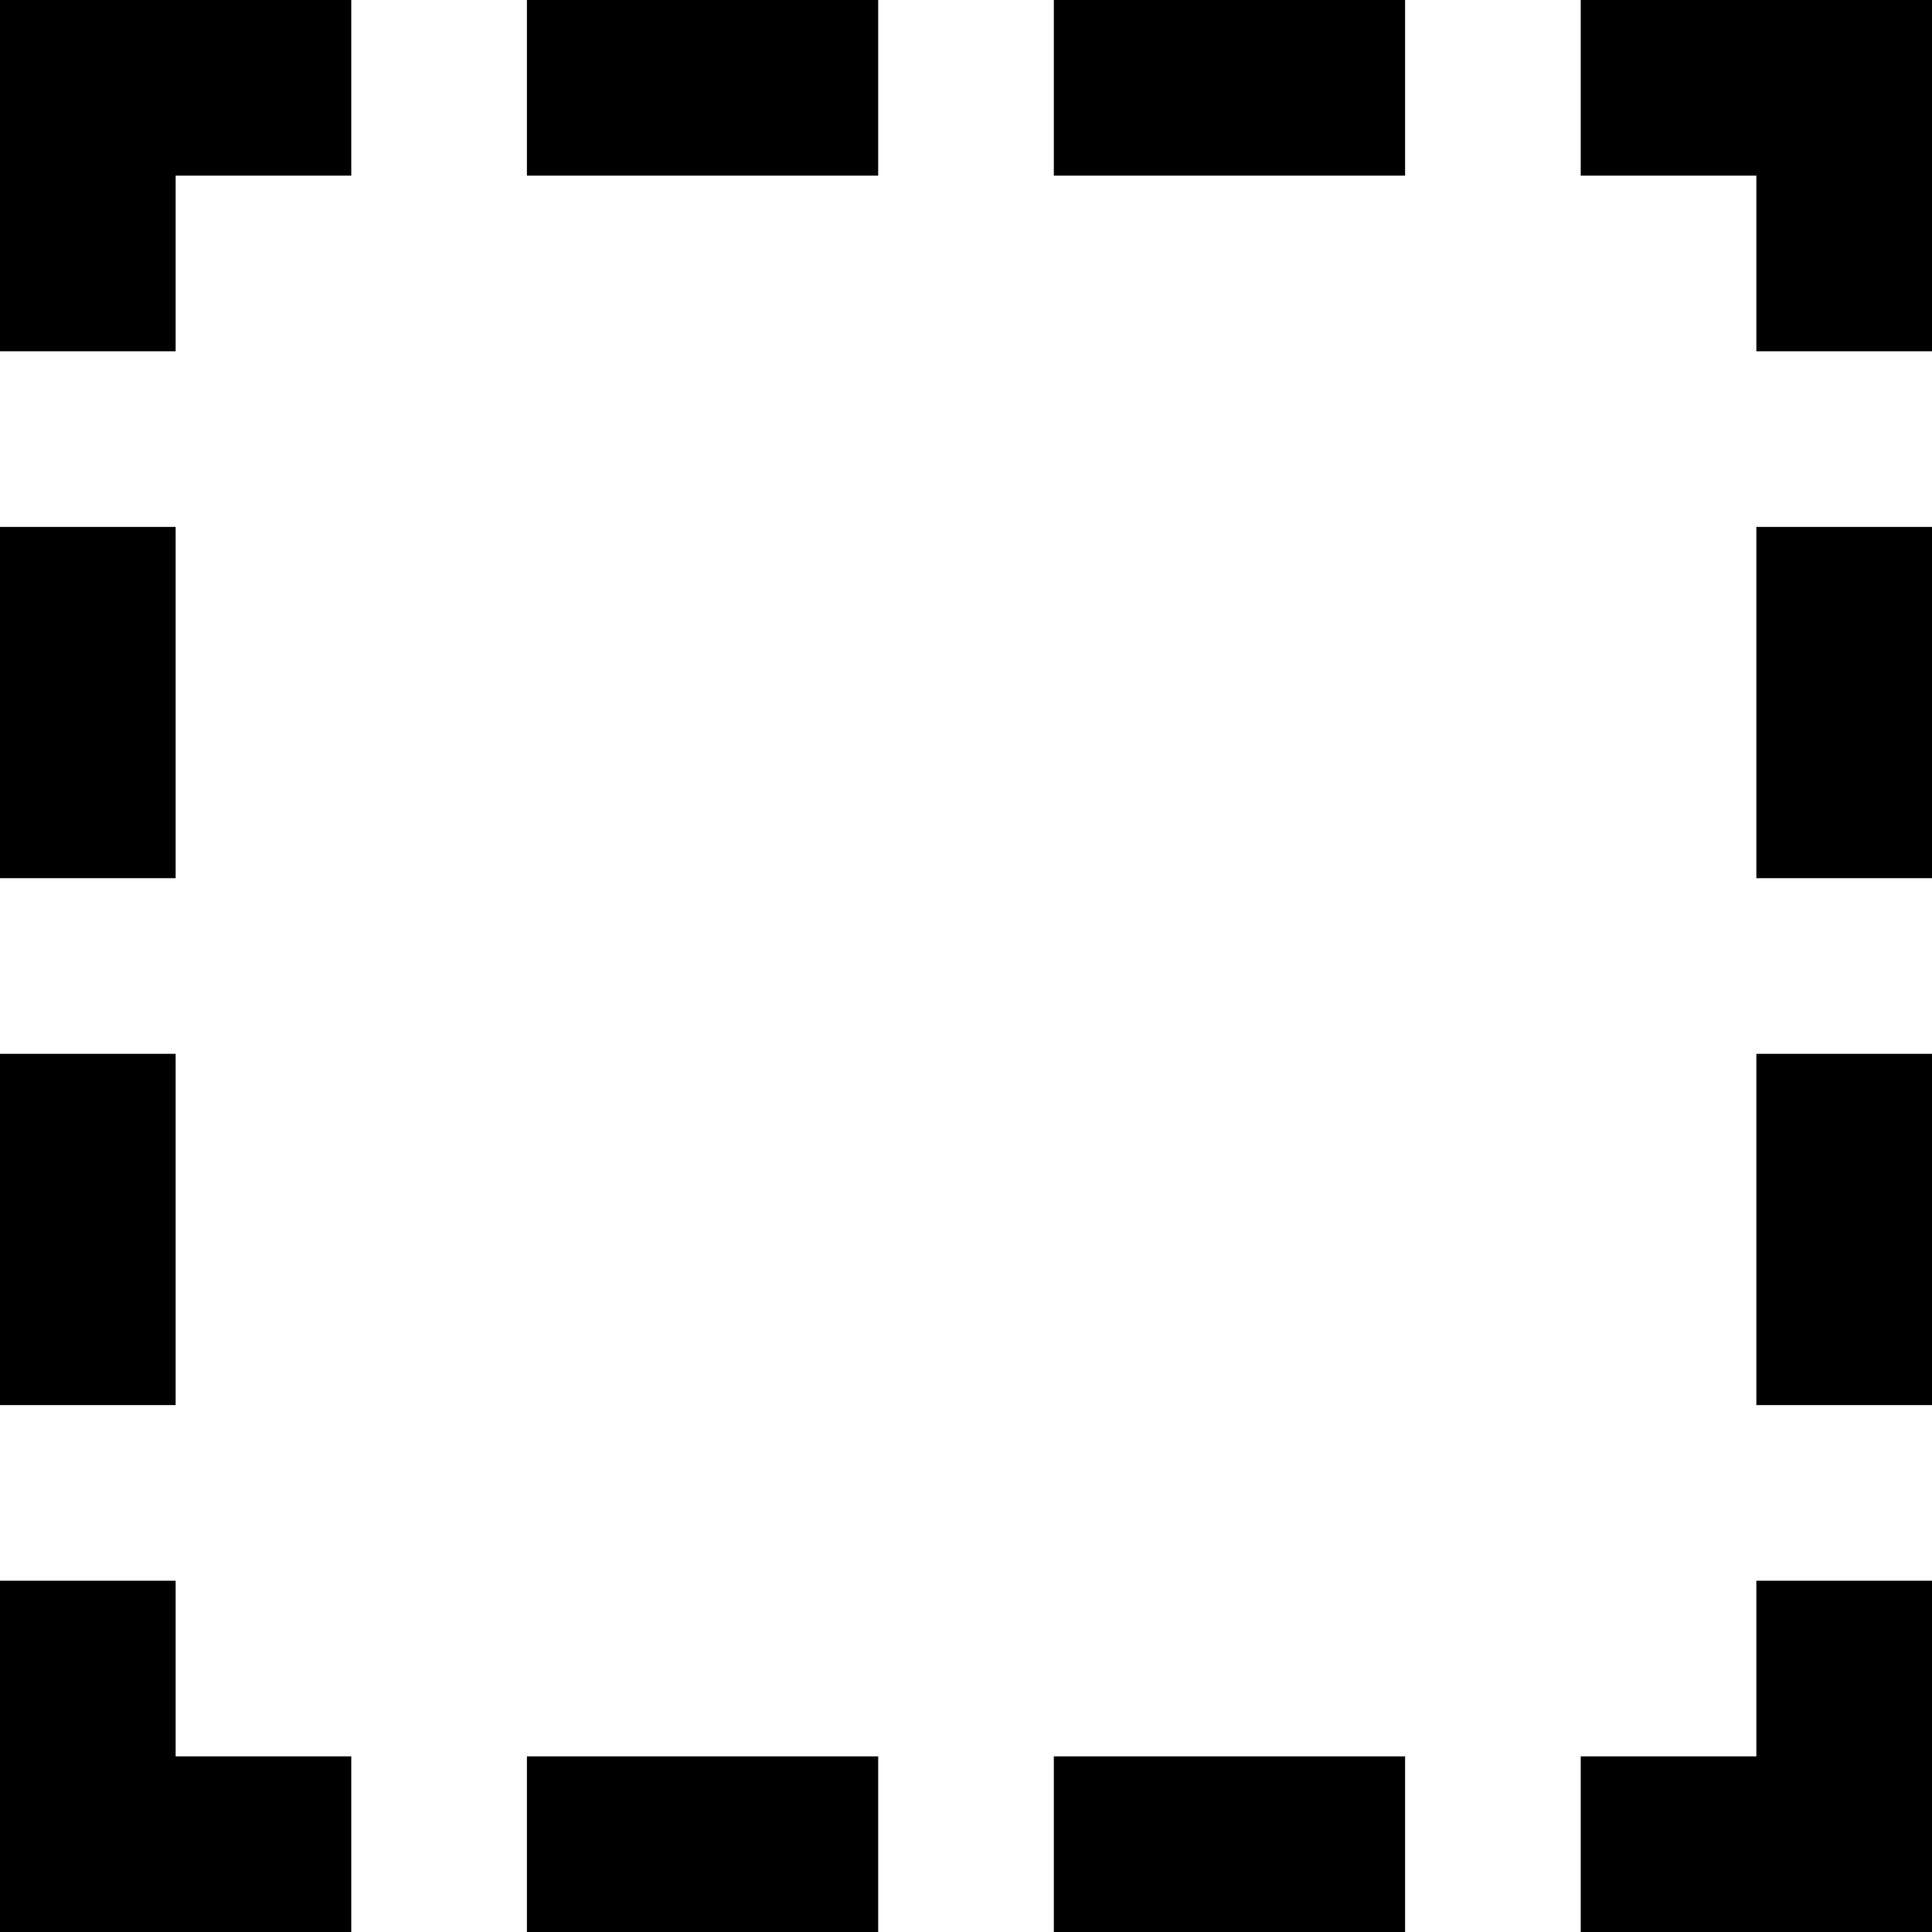 <?xml version="1.0" encoding="utf-8"?><!-- Uploaded to: SVG Repo, www.svgrepo.com, Generator: SVG Repo Mixer Tools -->
<svg fill="#000000" width="800px" height="800px" viewBox="0 0 22 22" xmlns="http://www.w3.org/2000/svg" id="memory-box-outer-light-dashed-all"><path d="M4 0V2H2V4H0V0H4M2 6V10H0V6H2M2 12V16H0V12H2M2 18V20H4V22H0V18H2M6 0H10V2H6V0M12 0H16V2H12V0M18 0H22V4H20V2H18V0M18 22V20H20V18H22V22H18M16 22H12V20H16V22M10 22H6V20H10V22M20 6H22V10H20V6M20 12H22V16H20V12Z" /></svg>